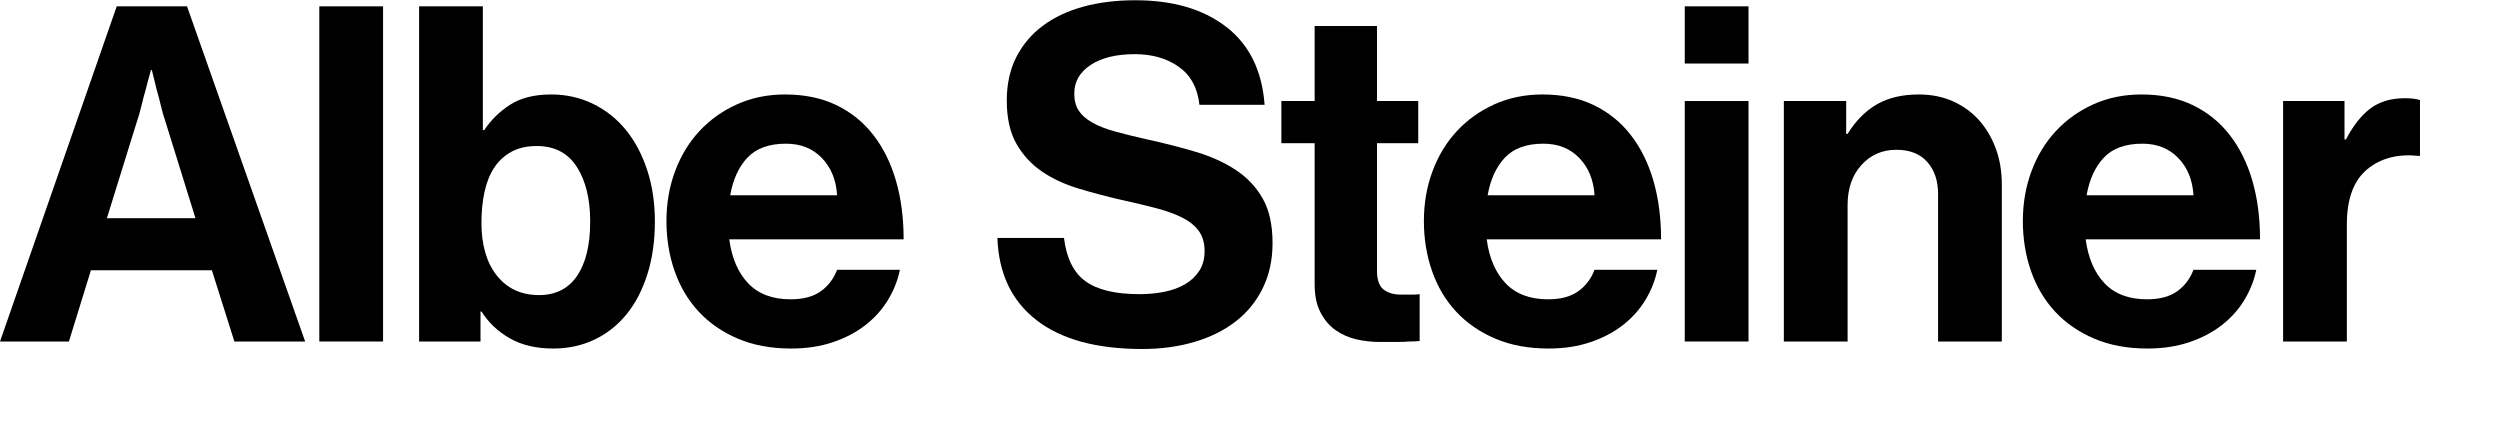 <?xml version="1.0" encoding="utf-8"?>
<!-- Generator: Adobe Illustrator 16.0.0, SVG Export Plug-In . SVG Version: 6.00 Build 0)  -->
<!DOCTYPE svg PUBLIC "-//W3C//DTD SVG 1.1//EN" "http://www.w3.org/Graphics/SVG/1.1/DTD/svg11.dtd">
<svg version="1.1" id="Layer_1" xmlns="http://www.w3.org/2000/svg" xmlns:xlink="http://www.w3.org/1999/xlink" x="0px" y="0px"
	 width="320px" height="54.24px" viewBox="0 0 320 54.24" enable-background="new 0 0 320 54.24" xml:space="preserve">
<g>
	<path d="M14.94,0.812h9l15.12,42.9H30l-2.88-9.12H11.64l-2.82,9.12H0L14.94,0.812z M13.68,27.932h11.34l-3.84-12.36
		c-0.201-0.56-0.391-1.22-0.57-1.98c-0.18-0.759-0.37-1.479-0.57-2.16c-0.2-0.8-0.4-1.62-0.6-2.46h-0.12
		c-0.24,0.84-0.46,1.661-0.66,2.46c-0.2,0.68-0.39,1.4-0.57,2.16c-0.18,0.76-0.37,1.42-0.569,1.98L13.68,27.932z"/>
	<path d="M40.872,0.812h8.16v42.9h-8.16V0.812z"/>
	<path d="M70.805,44.612c-2.16,0-4-0.431-5.52-1.29c-1.521-0.86-2.74-2.011-3.66-3.45h-0.12v3.84h-7.86v-42.9h8.16v15.84h0.181
		c0.84-1.28,1.939-2.36,3.3-3.24c1.359-0.879,3.12-1.32,5.279-1.32c1.921,0,3.7,0.4,5.341,1.2c1.64,0.801,3.039,1.911,4.199,3.33
		c1.16,1.42,2.07,3.13,2.73,5.13c0.66,2,0.99,4.2,0.99,6.6c0,2.481-0.321,4.731-0.96,6.75c-0.641,2.021-1.53,3.73-2.67,5.13
		c-1.141,1.401-2.511,2.481-4.11,3.24C74.485,44.231,72.725,44.612,70.805,44.612z M69.005,37.771c2.12,0,3.739-0.819,4.86-2.46
		c1.119-1.64,1.68-3.96,1.68-6.959c0-2.88-0.57-5.21-1.71-6.99c-1.14-1.779-2.85-2.67-5.13-2.67c-1.281,0-2.37,0.25-3.271,0.75
		c-0.899,0.5-1.63,1.18-2.189,2.04c-0.561,0.861-0.971,1.89-1.23,3.09c-0.261,1.2-0.39,2.52-0.39,3.96c0,2.84,0.66,5.09,1.979,6.75
		C64.925,36.942,66.725,37.771,69.005,37.771z"/>
	<path d="M101.267,44.612c-2.56,0-4.83-0.42-6.81-1.261c-1.98-0.84-3.65-1.989-5.01-3.449c-1.36-1.46-2.391-3.189-3.09-5.19
		c-0.701-2-1.051-4.14-1.051-6.42s0.37-4.41,1.11-6.39c0.739-1.98,1.779-3.69,3.12-5.13c1.34-1.44,2.939-2.58,4.8-3.42
		c1.86-0.84,3.909-1.26,6.15-1.26c2.479,0,4.659,0.45,6.54,1.35c1.879,0.9,3.459,2.17,4.739,3.81c1.28,1.641,2.25,3.591,2.91,5.85
		c0.66,2.26,0.99,4.77,0.99,7.53h-22.32c0.32,2.4,1.13,4.28,2.431,5.64c1.299,1.36,3.109,2.04,5.43,2.04c1.6,0,2.88-0.339,3.84-1.02
		c0.96-0.68,1.659-1.6,2.101-2.76h8.039c-0.28,1.36-0.79,2.65-1.529,3.87c-0.741,1.22-1.701,2.29-2.88,3.21
		c-1.181,0.92-2.571,1.649-4.17,2.189C105.007,44.342,103.227,44.612,101.267,44.612z M100.608,18.392
		c-2.16,0-3.801,0.59-4.921,1.77c-1.12,1.18-1.859,2.79-2.22,4.83h13.681c-0.12-1.959-0.771-3.549-1.95-4.77
		C104.017,19.002,102.487,18.392,100.608,18.392z"/>
	<path d="M146.207,44.672c-5.841,0-10.35-1.229-13.53-3.69c-3.18-2.46-4.851-5.97-5.01-10.529h8.521
		c0.319,2.601,1.239,4.45,2.76,5.55c1.52,1.101,3.819,1.65,6.899,1.65c1.12,0,2.18-0.1,3.181-0.301
		c0.999-0.199,1.88-0.519,2.64-0.96c0.76-0.439,1.37-1.01,1.83-1.71c0.459-0.699,0.69-1.55,0.69-2.55c0-1.04-0.251-1.899-0.75-2.58
		c-0.501-0.68-1.211-1.25-2.131-1.71c-0.92-0.459-2.03-0.859-3.329-1.2c-1.301-0.339-2.771-0.69-4.41-1.05
		c-1.92-0.439-3.771-0.93-5.55-1.47c-1.781-0.54-3.341-1.27-4.681-2.19c-1.341-0.92-2.421-2.1-3.24-3.54
		c-0.82-1.44-1.229-3.28-1.229-5.52c0-2.12,0.409-3.98,1.229-5.58c0.819-1.6,1.96-2.94,3.421-4.02c1.459-1.08,3.188-1.89,5.189-2.43
		c2-0.54,4.2-0.81,6.6-0.81c4.84,0,8.73,1.14,11.671,3.42c2.939,2.28,4.569,5.601,4.89,9.96h-8.34c-0.24-2.16-1.12-3.78-2.641-4.86
		s-3.4-1.62-5.64-1.62c-2.36,0-4.24,0.46-5.64,1.38c-1.401,0.92-2.101,2.14-2.101,3.66c0,0.88,0.189,1.611,0.57,2.19
		c0.38,0.58,0.96,1.09,1.74,1.53c0.779,0.44,1.749,0.82,2.91,1.14c1.159,0.32,2.539,0.66,4.14,1.02c2.199,0.48,4.27,1.01,6.21,1.59
		c1.939,0.581,3.64,1.35,5.1,2.31s2.61,2.181,3.45,3.66c0.84,1.48,1.26,3.38,1.26,5.7c0,2.159-0.42,4.09-1.26,5.79
		s-2,3.119-3.479,4.26c-1.48,1.14-3.24,2.01-5.28,2.609C150.827,44.372,148.607,44.672,146.207,44.672z"/>
	<path d="M164.014,12.932h4.26v-9.6h7.98v9.6h5.28v5.4h-5.28v16.32c0,1.16,0.279,1.96,0.84,2.399c0.56,0.44,1.3,0.66,2.22,0.66
		h1.561c0.279,0,0.56-0.02,0.84-0.06v6c-0.4,0.04-0.84,0.06-1.32,0.06c-0.44,0.039-0.98,0.06-1.62,0.06s-1.36,0-2.159,0
		c-1.001,0-1.991-0.109-2.971-0.329c-0.98-0.22-1.87-0.609-2.67-1.171c-0.801-0.56-1.45-1.319-1.95-2.279s-0.75-2.16-0.75-3.601
		v-18.06h-4.26V12.932z"/>
	<path d="M198.219,44.612c-2.56,0-4.83-0.42-6.81-1.261c-1.98-0.84-3.65-1.989-5.01-3.449c-1.36-1.46-2.391-3.189-3.09-5.19
		c-0.701-2-1.051-4.14-1.051-6.42s0.37-4.41,1.11-6.39c0.739-1.98,1.779-3.69,3.12-5.13c1.34-1.44,2.939-2.58,4.8-3.42
		c1.86-0.84,3.909-1.26,6.15-1.26c2.479,0,4.659,0.45,6.54,1.35c1.879,0.9,3.459,2.17,4.739,3.81c1.28,1.641,2.25,3.591,2.91,5.85
		c0.66,2.26,0.99,4.77,0.99,7.53h-22.32c0.32,2.4,1.13,4.28,2.431,5.64c1.299,1.36,3.109,2.04,5.43,2.04c1.6,0,2.88-0.339,3.84-1.02
		c0.96-0.68,1.659-1.6,2.101-2.76h8.039c-0.28,1.36-0.79,2.65-1.529,3.87c-0.741,1.22-1.701,2.29-2.88,3.21
		c-1.181,0.92-2.571,1.649-4.17,2.189C201.959,44.342,200.179,44.612,198.219,44.612z M197.56,18.392c-2.16,0-3.801,0.59-4.921,1.77
		c-1.12,1.18-1.859,2.79-2.22,4.83H204.1c-0.12-1.959-0.771-3.549-1.95-4.77C200.969,19.002,199.439,18.392,197.56,18.392z"/>
	<path d="M215.649,0.812h8.16v7.32h-8.16V0.812z M215.649,12.932h8.16v30.78h-8.16V12.932z"/>
	<path d="M236.313,17.132h0.18c1.04-1.68,2.29-2.94,3.75-3.78c1.46-0.84,3.25-1.26,5.37-1.26c1.6,0,3.05,0.291,4.35,0.87
		c1.3,0.58,2.41,1.38,3.33,2.4s1.64,2.23,2.16,3.63c0.52,1.401,0.78,2.94,0.78,4.62v20.1h-8.16v-18.9c0-1.68-0.46-3.04-1.38-4.08
		c-0.921-1.04-2.24-1.56-3.96-1.56c-1.8,0-3.291,0.651-4.47,1.95c-1.181,1.3-1.771,3.01-1.771,5.13v17.46h-8.16v-30.78h7.98V17.132z
		"/>
	<path d="M274.886,44.612c-2.56,0-4.83-0.42-6.81-1.261c-1.98-0.84-3.65-1.989-5.01-3.449c-1.36-1.46-2.391-3.189-3.09-5.19
		c-0.701-2-1.051-4.14-1.051-6.42s0.37-4.41,1.11-6.39c0.739-1.98,1.779-3.69,3.12-5.13c1.34-1.44,2.939-2.58,4.8-3.42
		c1.86-0.84,3.909-1.26,6.15-1.26c2.479,0,4.659,0.45,6.54,1.35c1.879,0.9,3.459,2.17,4.739,3.81c1.28,1.641,2.25,3.591,2.91,5.85
		c0.66,2.26,0.99,4.77,0.99,7.53h-22.32c0.32,2.4,1.13,4.28,2.431,5.64c1.299,1.36,3.109,2.04,5.43,2.04c1.6,0,2.88-0.339,3.84-1.02
		c0.96-0.68,1.659-1.6,2.101-2.76h8.039c-0.28,1.36-0.79,2.65-1.529,3.87c-0.741,1.22-1.701,2.29-2.88,3.21
		c-1.181,0.92-2.571,1.649-4.17,2.189C278.626,44.342,276.846,44.612,274.886,44.612z M274.227,18.392
		c-2.16,0-3.801,0.59-4.921,1.77c-1.12,1.18-1.859,2.79-2.22,4.83h13.681c-0.12-1.959-0.771-3.549-1.95-4.77
		C277.636,19.002,276.106,18.392,274.227,18.392z"/>
	<path d="M300.098,17.852h0.18c0.92-1.76,1.96-3.08,3.12-3.96c1.16-0.879,2.641-1.32,4.44-1.32c0.84,0,1.479,0.081,1.92,0.24v7.14
		h-0.18c-2.681-0.28-4.881,0.3-6.601,1.74s-2.58,3.78-2.58,7.02v15h-8.16v-30.78h7.86V17.852z"/>
</g>
</svg>

